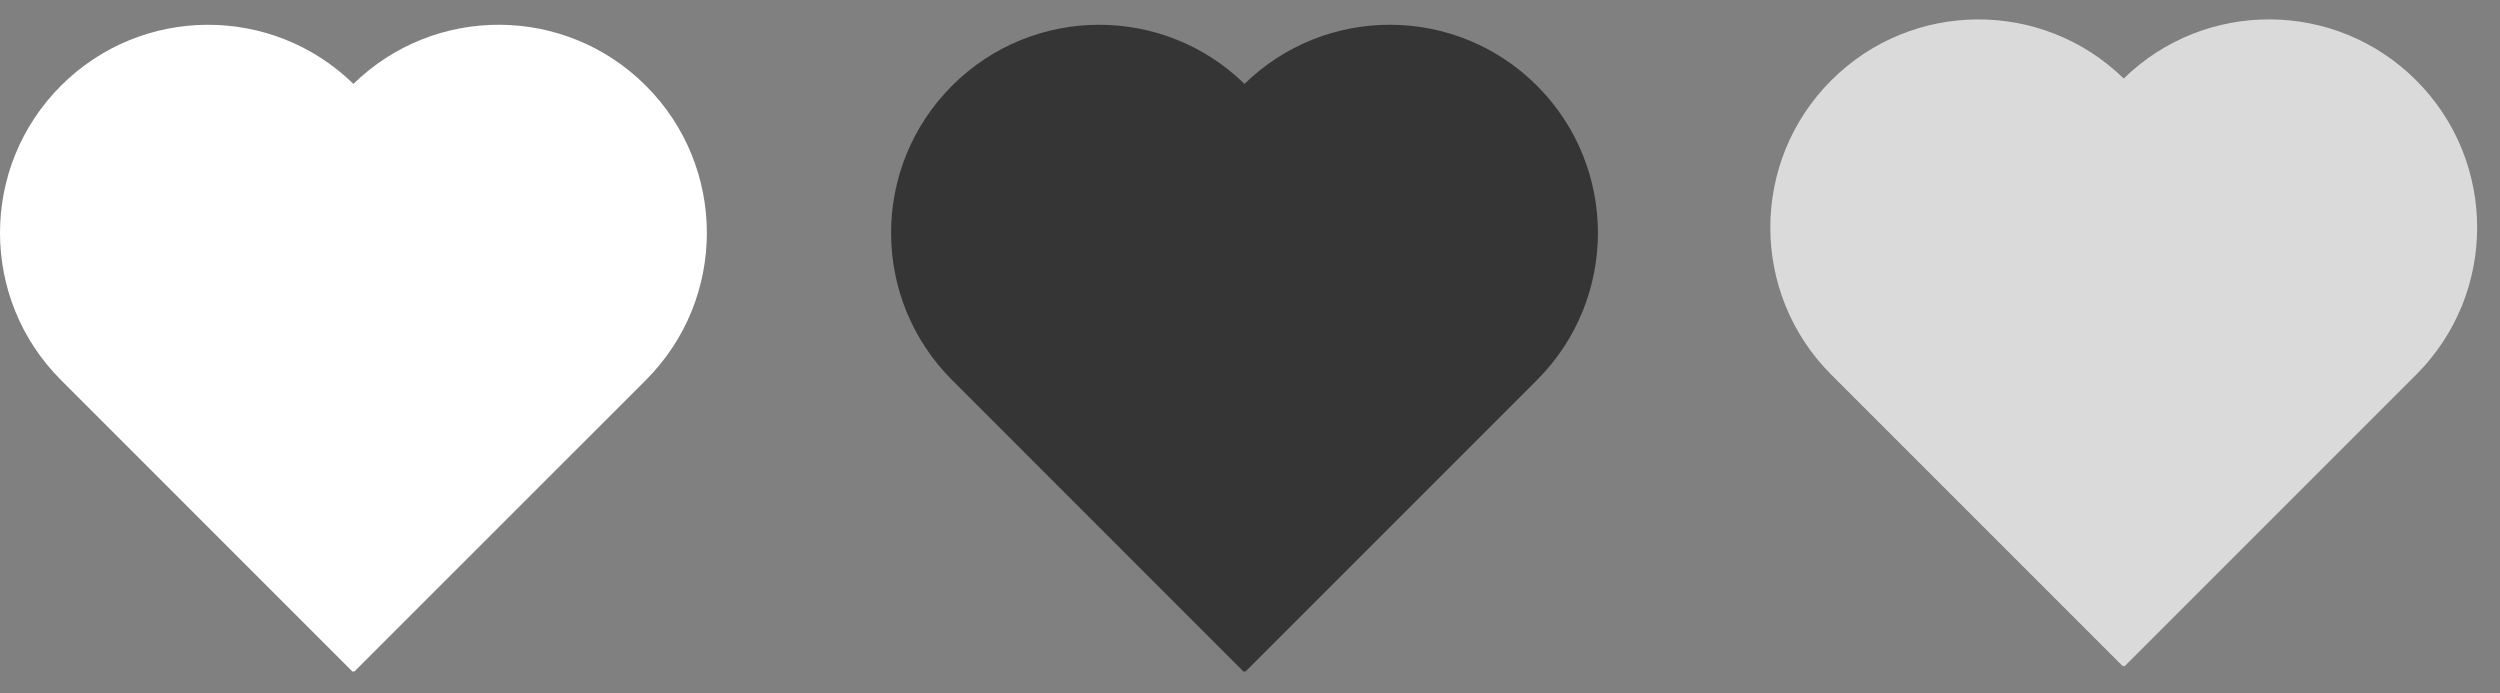 <?xml version="1.0" encoding="UTF-8"?> <svg xmlns="http://www.w3.org/2000/svg" width="101" height="28" viewBox="0 0 101 28" fill="none"><rect x="0" y="0" width="101" height="28" fill="#808080" stroke="none"/> <path fill-rule="evenodd" clip-rule="evenodd" d="M85.799 26.895L85.77 26.924L73.983 15.137C70.7 11.854 70.7 6.53 73.983 3.247C77.242 -0.012 82.509 -0.037 85.798 3.172C89.088 -0.038 94.356 -0.013 97.614 3.246C100.898 6.529 100.898 11.853 97.614 15.137L85.828 26.923L85.799 26.895Z" fill="#DADADA"></path> <path fill-rule="evenodd" clip-rule="evenodd" d="M50.279 27.111L50.249 27.141L38.463 15.354C35.179 12.071 35.179 6.747 38.463 3.463C41.721 0.205 46.989 0.18 50.278 3.389C53.567 0.179 58.835 0.204 62.094 3.463C65.377 6.746 65.377 12.07 62.094 15.354L50.307 27.14L50.279 27.111Z" fill="#353535"></path> <path fill-rule="evenodd" clip-rule="evenodd" d="M14.279 27.111L14.249 27.141L2.463 15.354C-0.821 12.071 -0.821 6.747 2.463 3.463C5.721 0.205 10.989 0.18 14.278 3.389C17.567 0.179 22.835 0.204 26.094 3.463C29.378 6.746 29.378 12.07 26.094 15.354L14.307 27.14L14.279 27.111Z" fill="white"></path> </svg> 